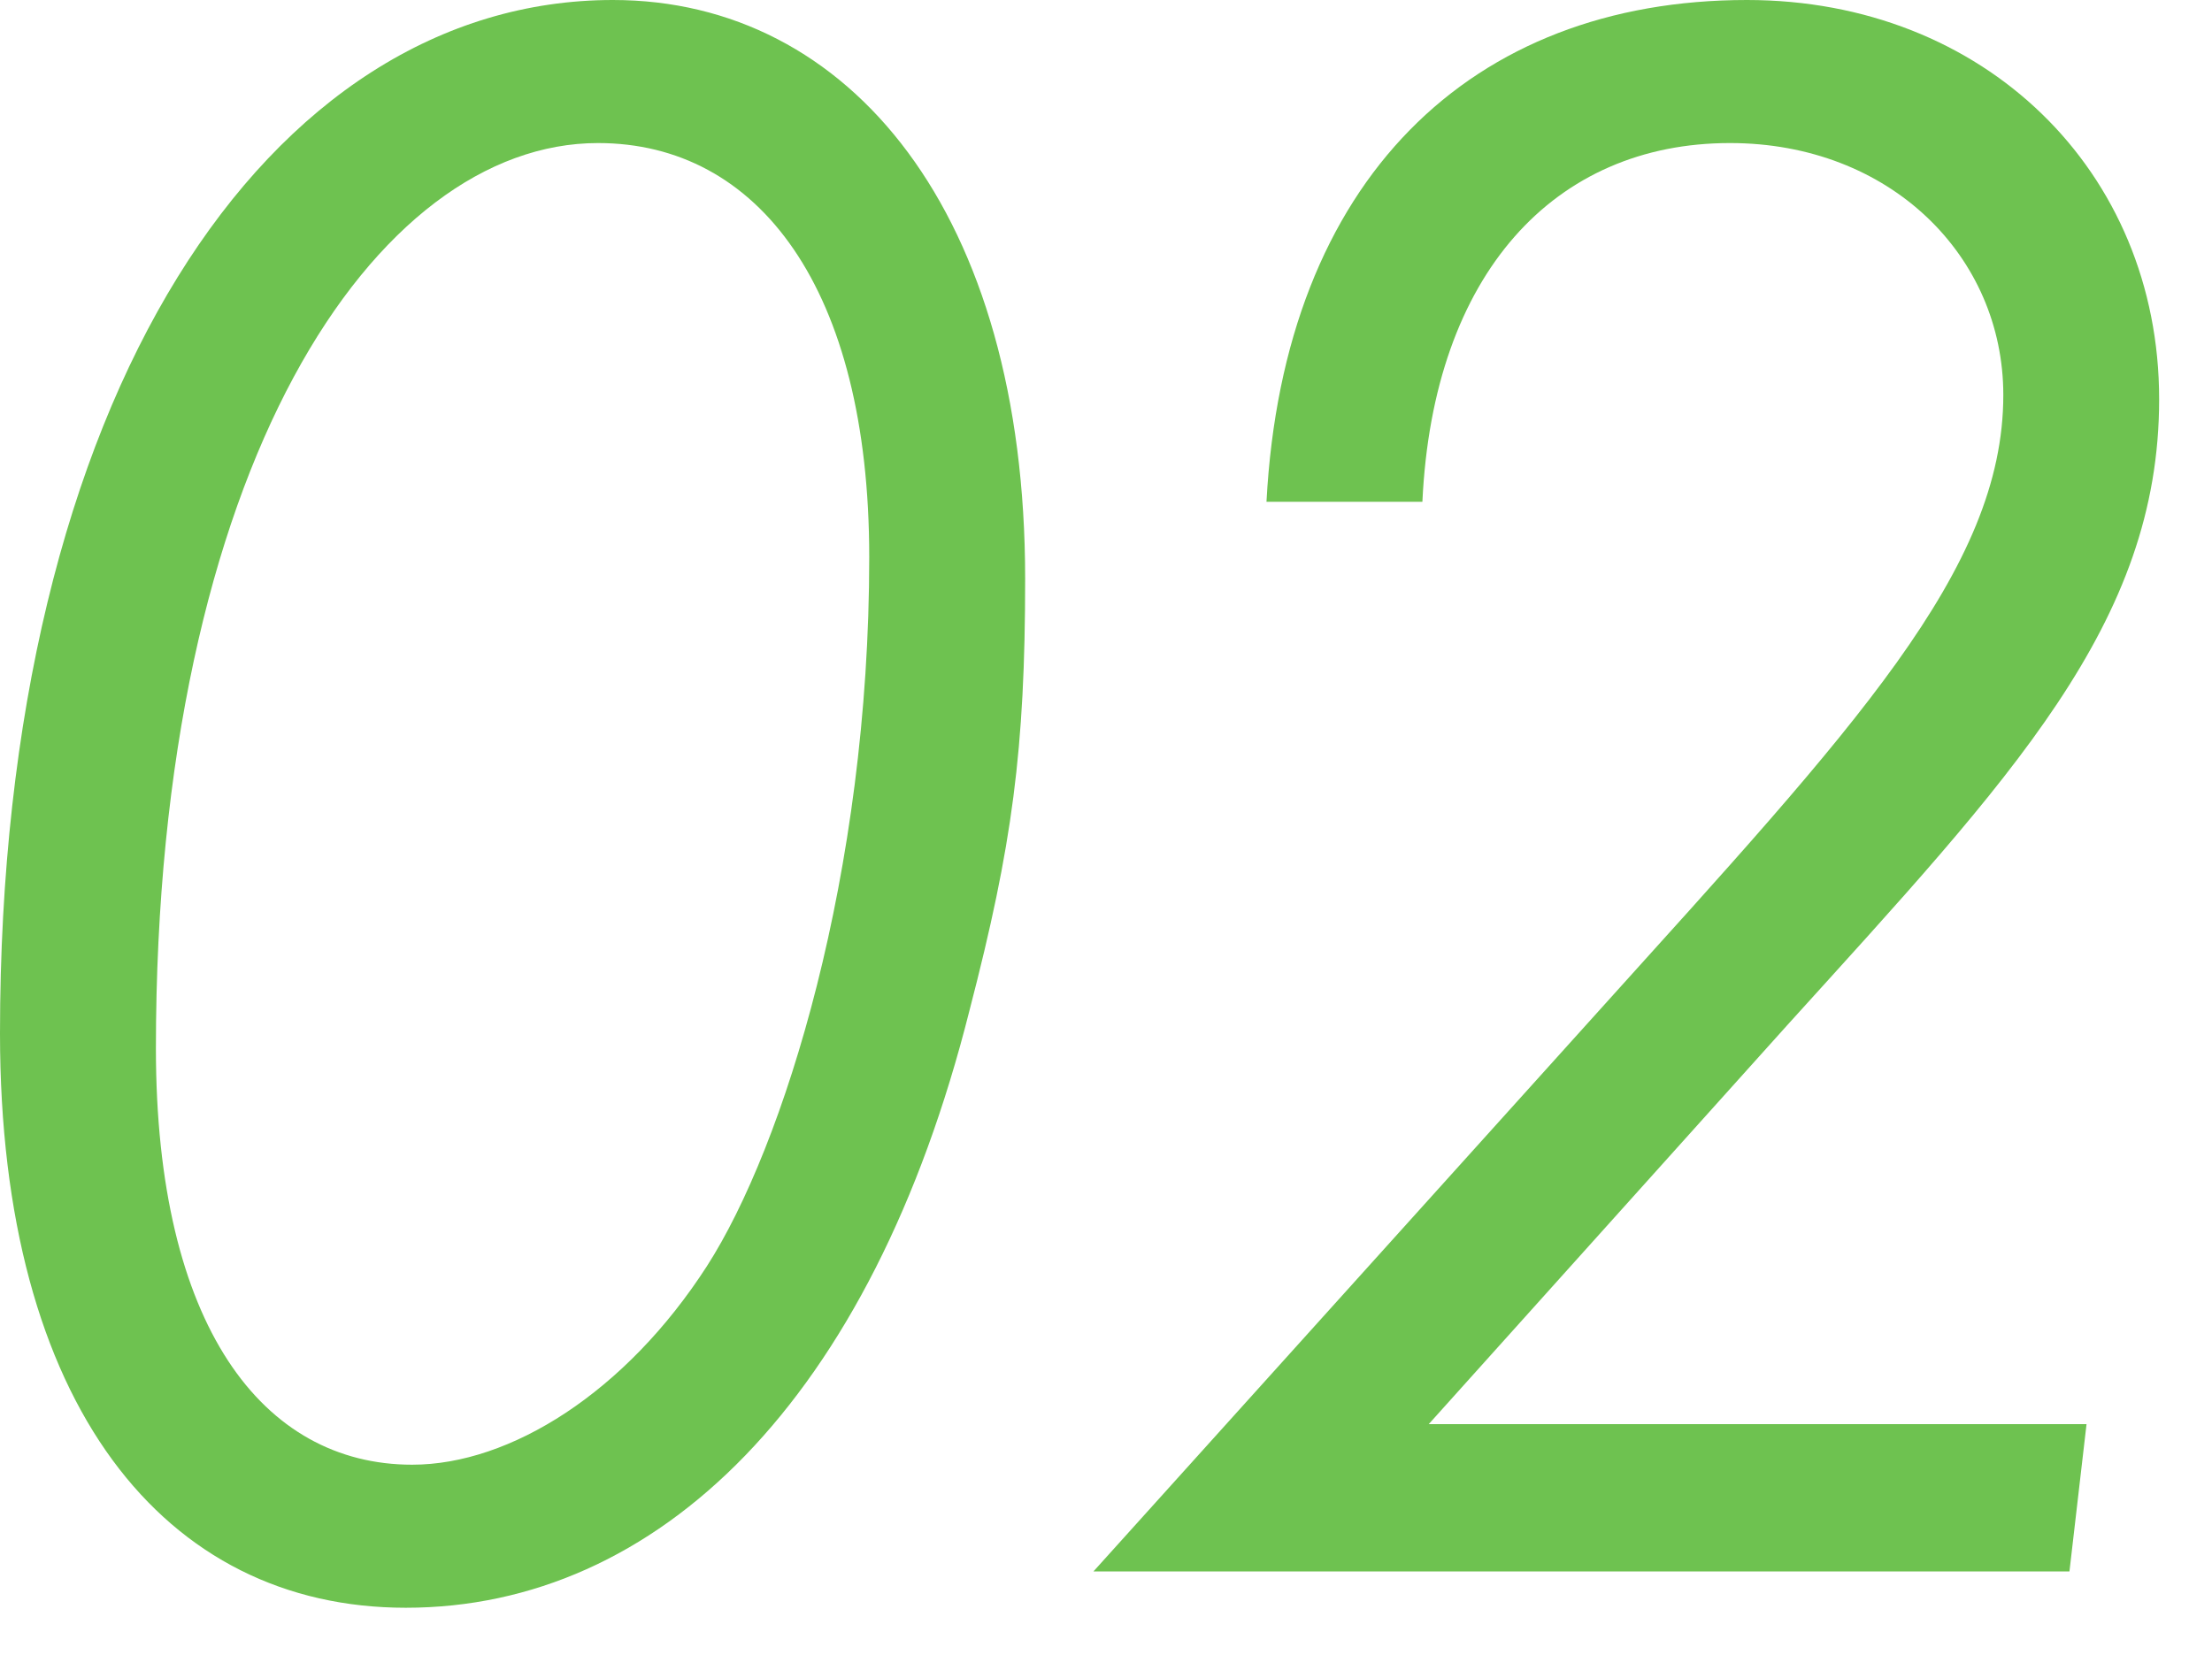 <svg version="1.1" id="layer1" xmlns="http://www.w3.org/2000/svg" xmlns:xlink="http://www.w3.org/1999/xlink" width="29px" height="22px" viewBox="0 0 29 22">
<g>
	<g>
		<path fill="#6EC250" d="M13.44,7.588c0,2.24-0.168,3.5-0.728,5.656c-1.288,5.124-4.088,7.84-7.392,7.84
			c-3.164,0-5.32-2.66-5.32-7.532C0,5.18,3.528,0,8.036,0C11.144,0,13.44,2.8,13.44,7.588z M2.044,13.748c0,3.64,1.4,5.46,3.36,5.46
			c1.288,0,2.8-0.952,3.864-2.604c1.008-1.568,2.128-5.152,2.128-9.296c0-3.528-1.456-5.432-3.556-5.432
			C4.928,1.876,2.044,6.104,2.044,13.748z"/>
		<path fill="#6EC250" d="M20.972,13.244c3.332-3.696,5.292-5.768,5.292-8.064c0-1.82-1.484-3.304-3.584-3.304
			c-2.296,0-3.892,1.708-4.032,4.704h-2.044C16.828,2.352,19.292,0,22.903,0c3.108,0,5.404,2.24,5.404,5.236
			c0,2.94-1.932,4.956-4.872,8.204l-4.704,5.236h8.624l-0.224,1.932H14.335L20.972,13.244z"/>
	</g>
</g>
</svg>
